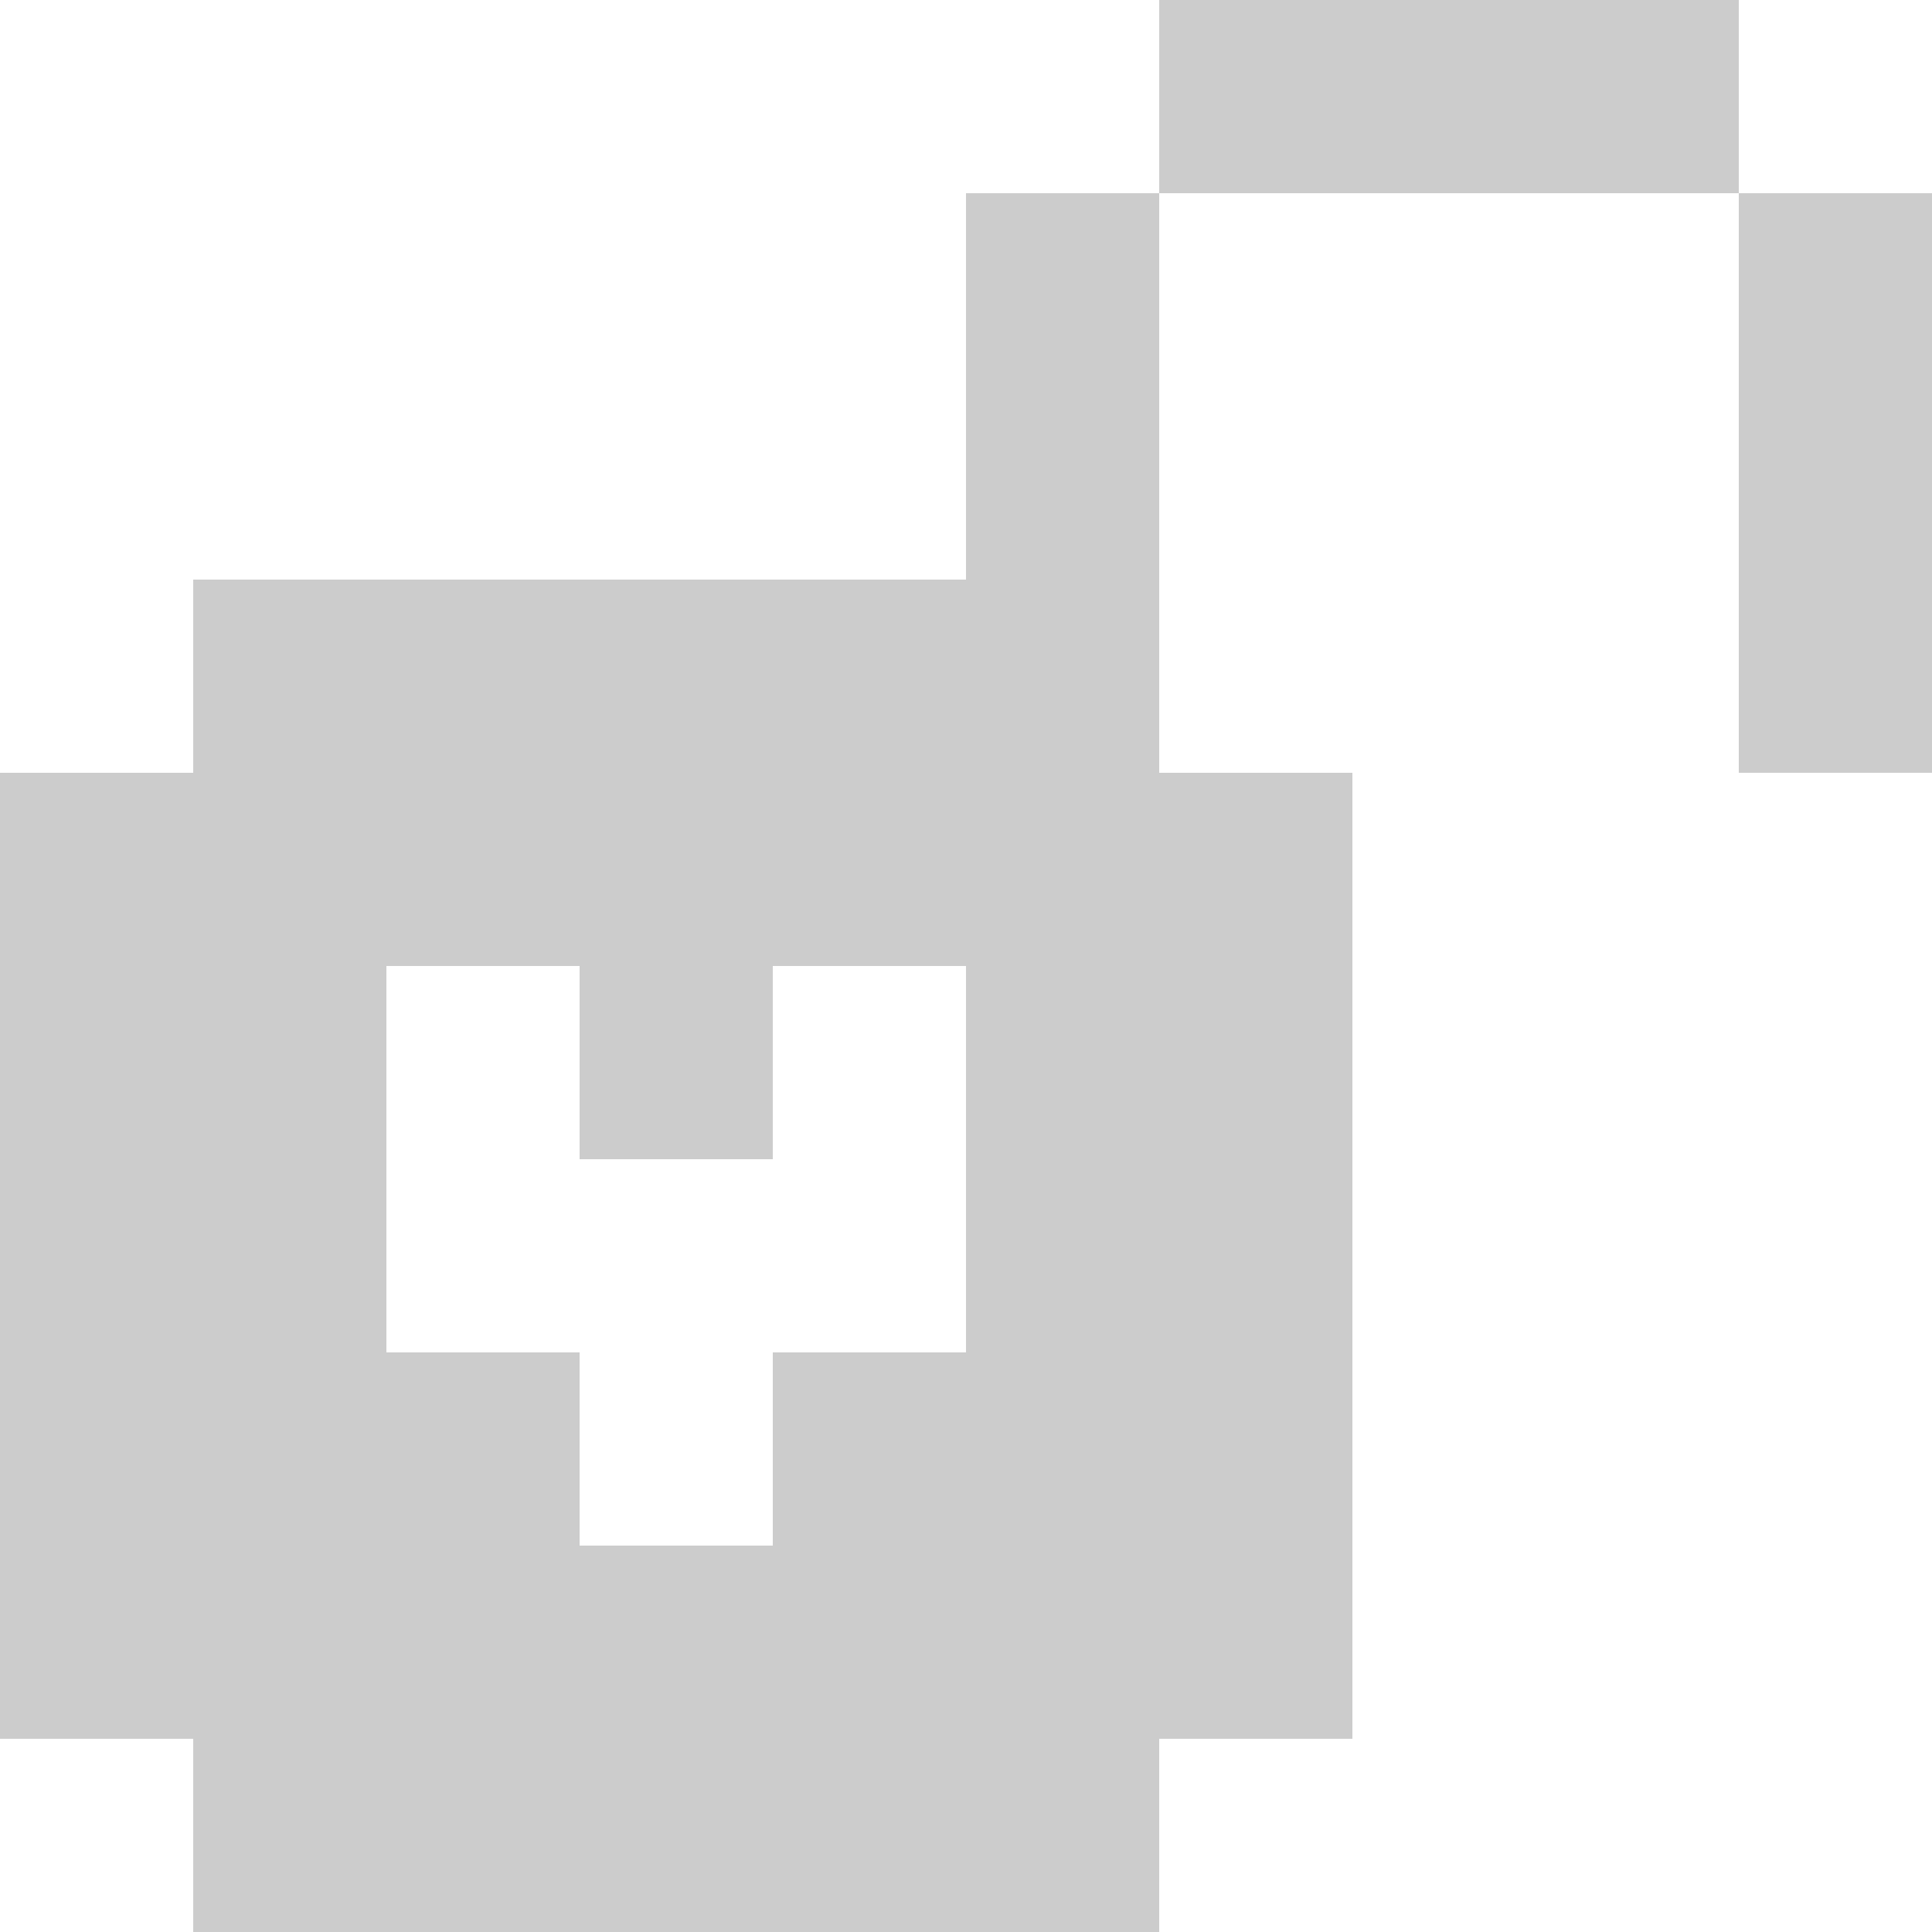 <svg width="19" height="19" viewBox="0 0 19 19" fill="none" xmlns="http://www.w3.org/2000/svg">
<path opacity="0.2" fill-rule="evenodd" clip-rule="evenodd" d="M11.4 0V1.9H9.5V5.7H1.9V7.6H0V17.1H1.9V19H11.4V17.1H13.3V7.6H11.4V1.9H17.1V7.6H19V1.9H17.1V0H11.4ZM5.7 15.2H7.6V13.3H9.5V9.5H7.6V11.4H5.7V9.5H3.8V13.3H5.7V15.2Z" fill="black"/>
</svg>
